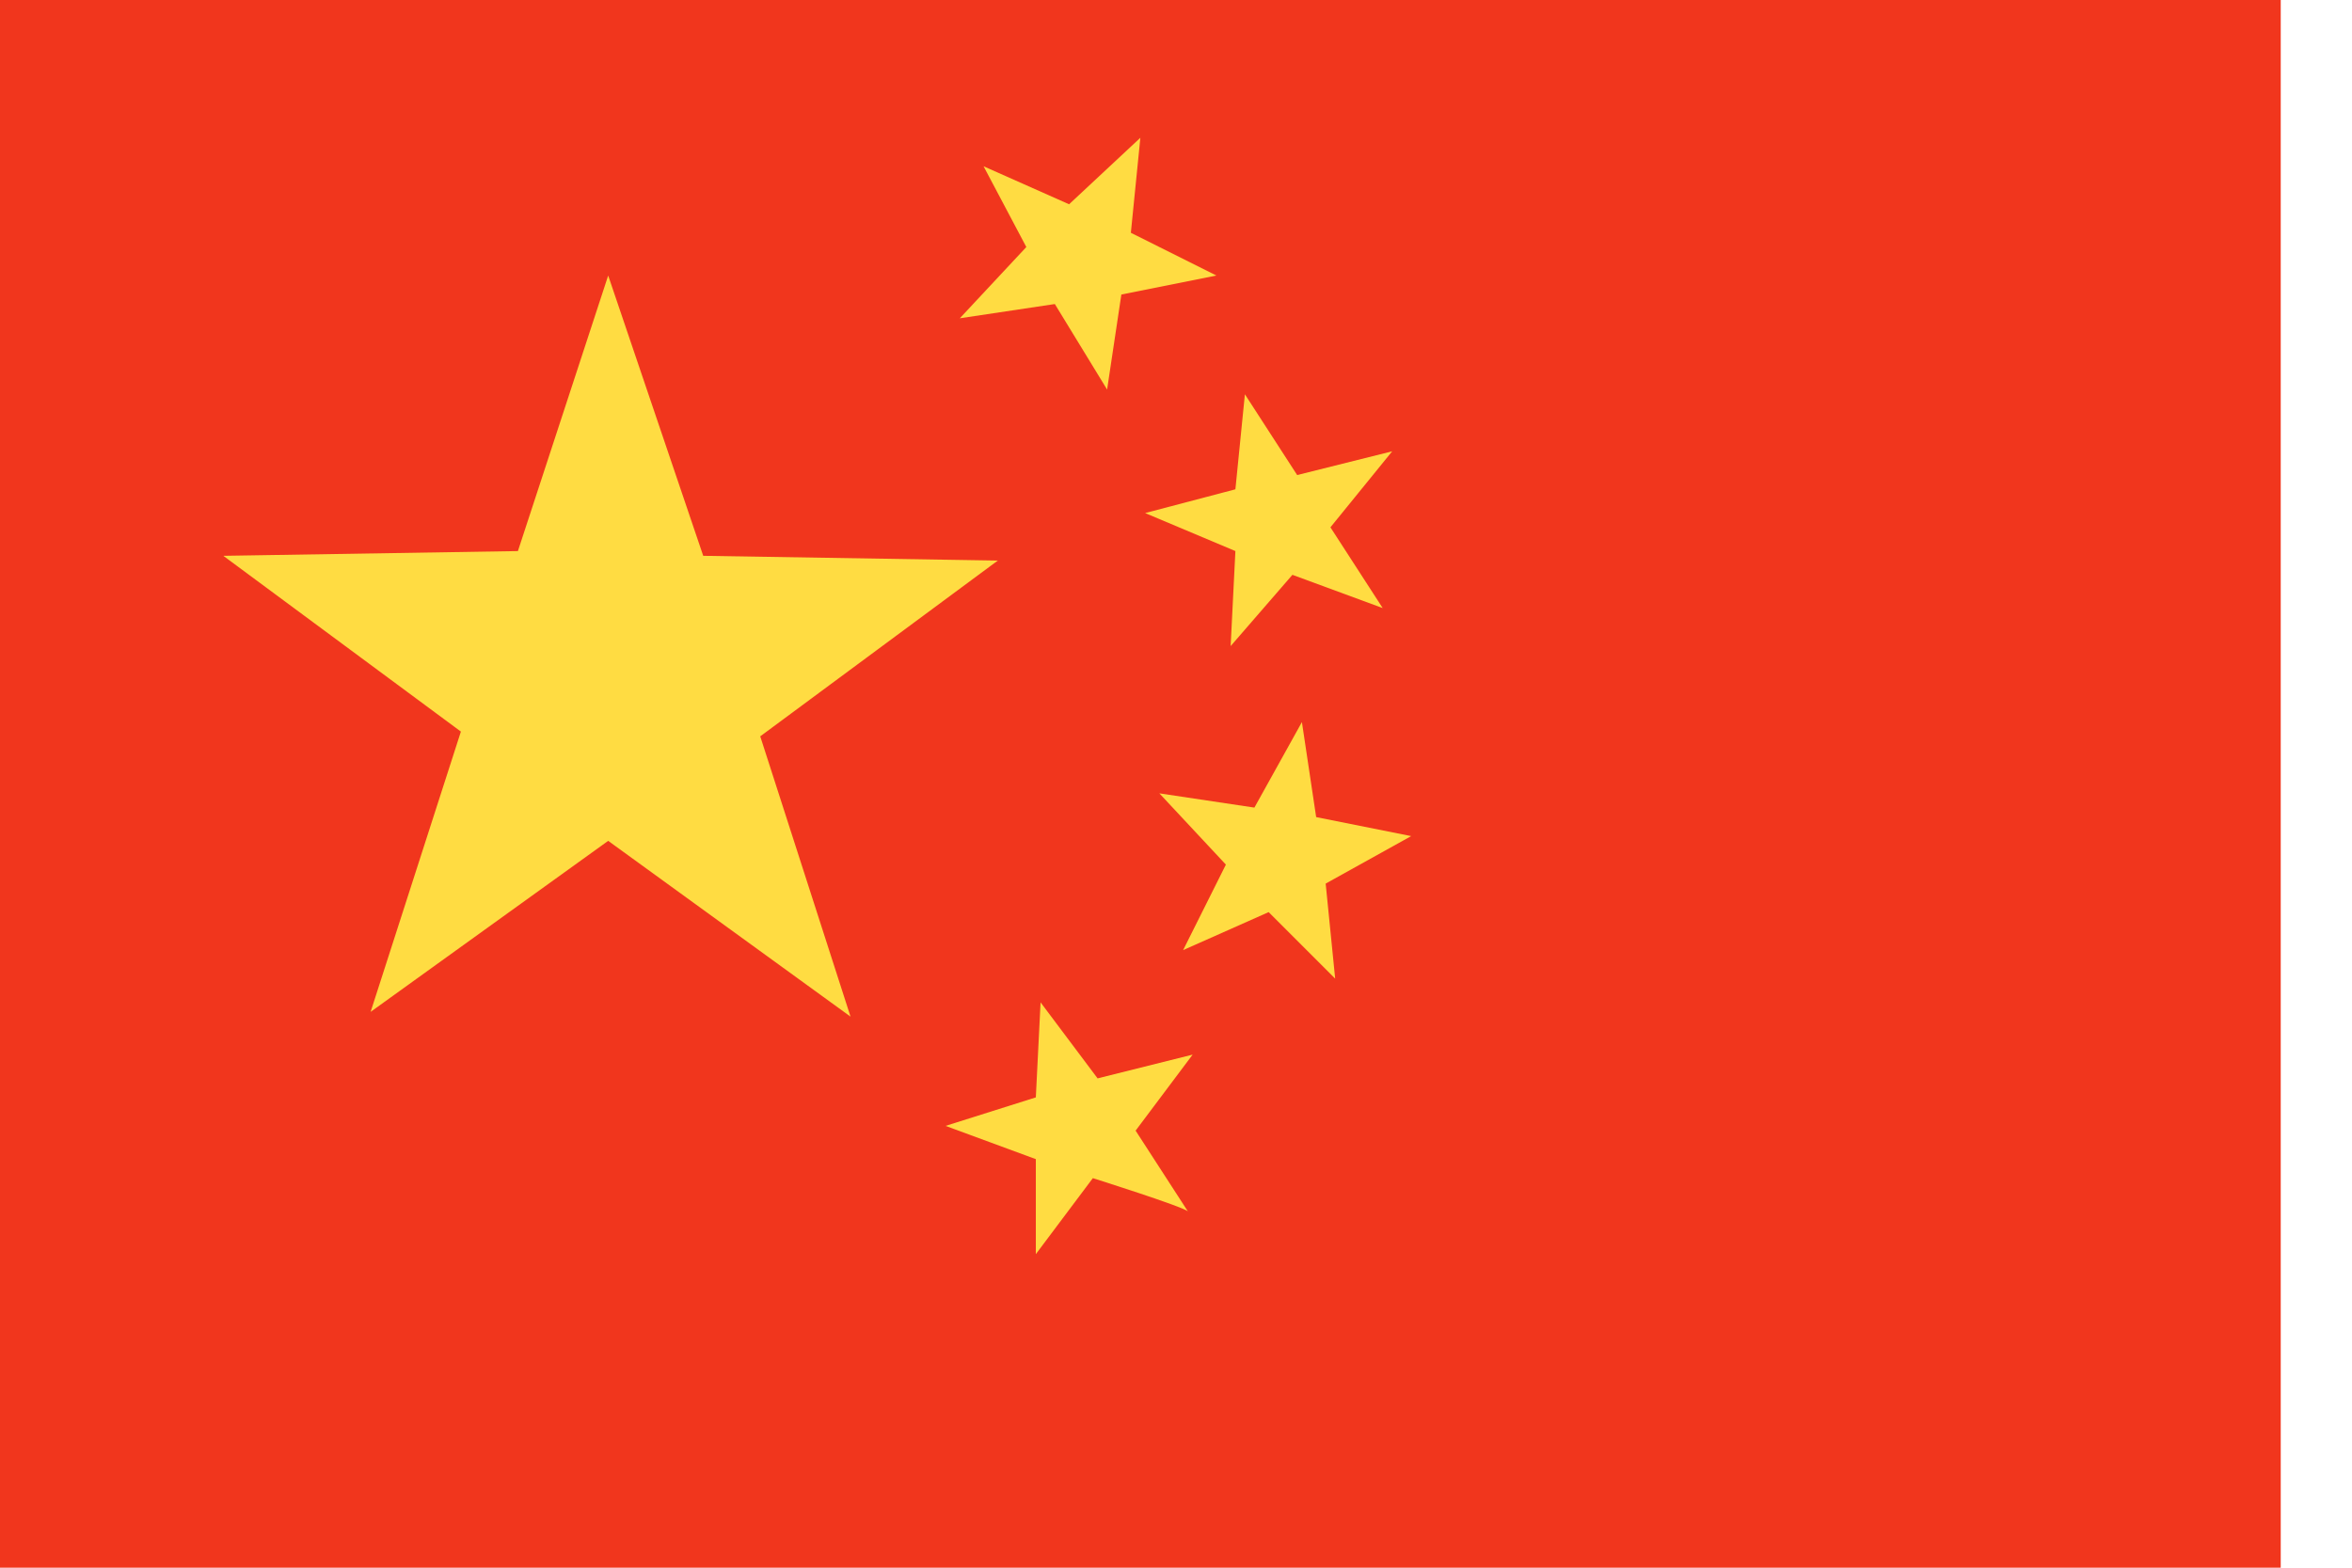 <?xml version="1.0" standalone="no"?><!DOCTYPE svg PUBLIC "-//W3C//DTD SVG 1.1//EN" "http://www.w3.org/Graphics/SVG/1.1/DTD/svg11.dtd"><svg t="1574836190385" class="icon" viewBox="0 0 1536 1024" version="1.1" xmlns="http://www.w3.org/2000/svg" p-id="2584" xmlns:xlink="http://www.w3.org/1999/xlink" width="300" height="200"><defs><style type="text/css"></style></defs><path d="M0 0h1489.455v1024H0v-1024z" fill="#F1361D" p-id="2585"></path><path d="M844.024 375.467l-40.339 46.545 3.103-62.061-58.958-24.824 58.958-15.515 6.206-62.061 34.133 52.752 62.061-15.515-40.339 49.648 34.133 52.752-58.958-21.721z m-155.152-176.873l-62.061 9.309 43.442-46.545-27.927-52.752 55.855 24.824L744.727 89.988l-6.206 62.061 55.855 27.927-62.061 12.412-9.309 62.061-34.133-55.855z m24.824 570.958l-37.236 49.648v-62.061l-58.958-21.721 58.958-18.618 3.103-62.061 37.236 49.648 62.061-15.515-37.236 49.648L775.758 791.273c-3.103-3.103-62.061-21.721-62.061-21.721z m114.812-173.77l-55.855 24.824 27.927-55.855-43.442-46.545 62.061 9.309 31.03-55.855 9.309 62.061 62.061 12.412-55.855 31.03 6.206 62.061-43.442-43.442z m-431.321-46.545l-155.152 111.709 58.958-183.079-155.152-114.812 192.388-3.103 58.958-179.976 62.061 183.079 192.388 3.103-155.152 114.812 58.958 183.079-158.255-114.812z" fill="#FFDC42" p-id="2586"></path></svg>